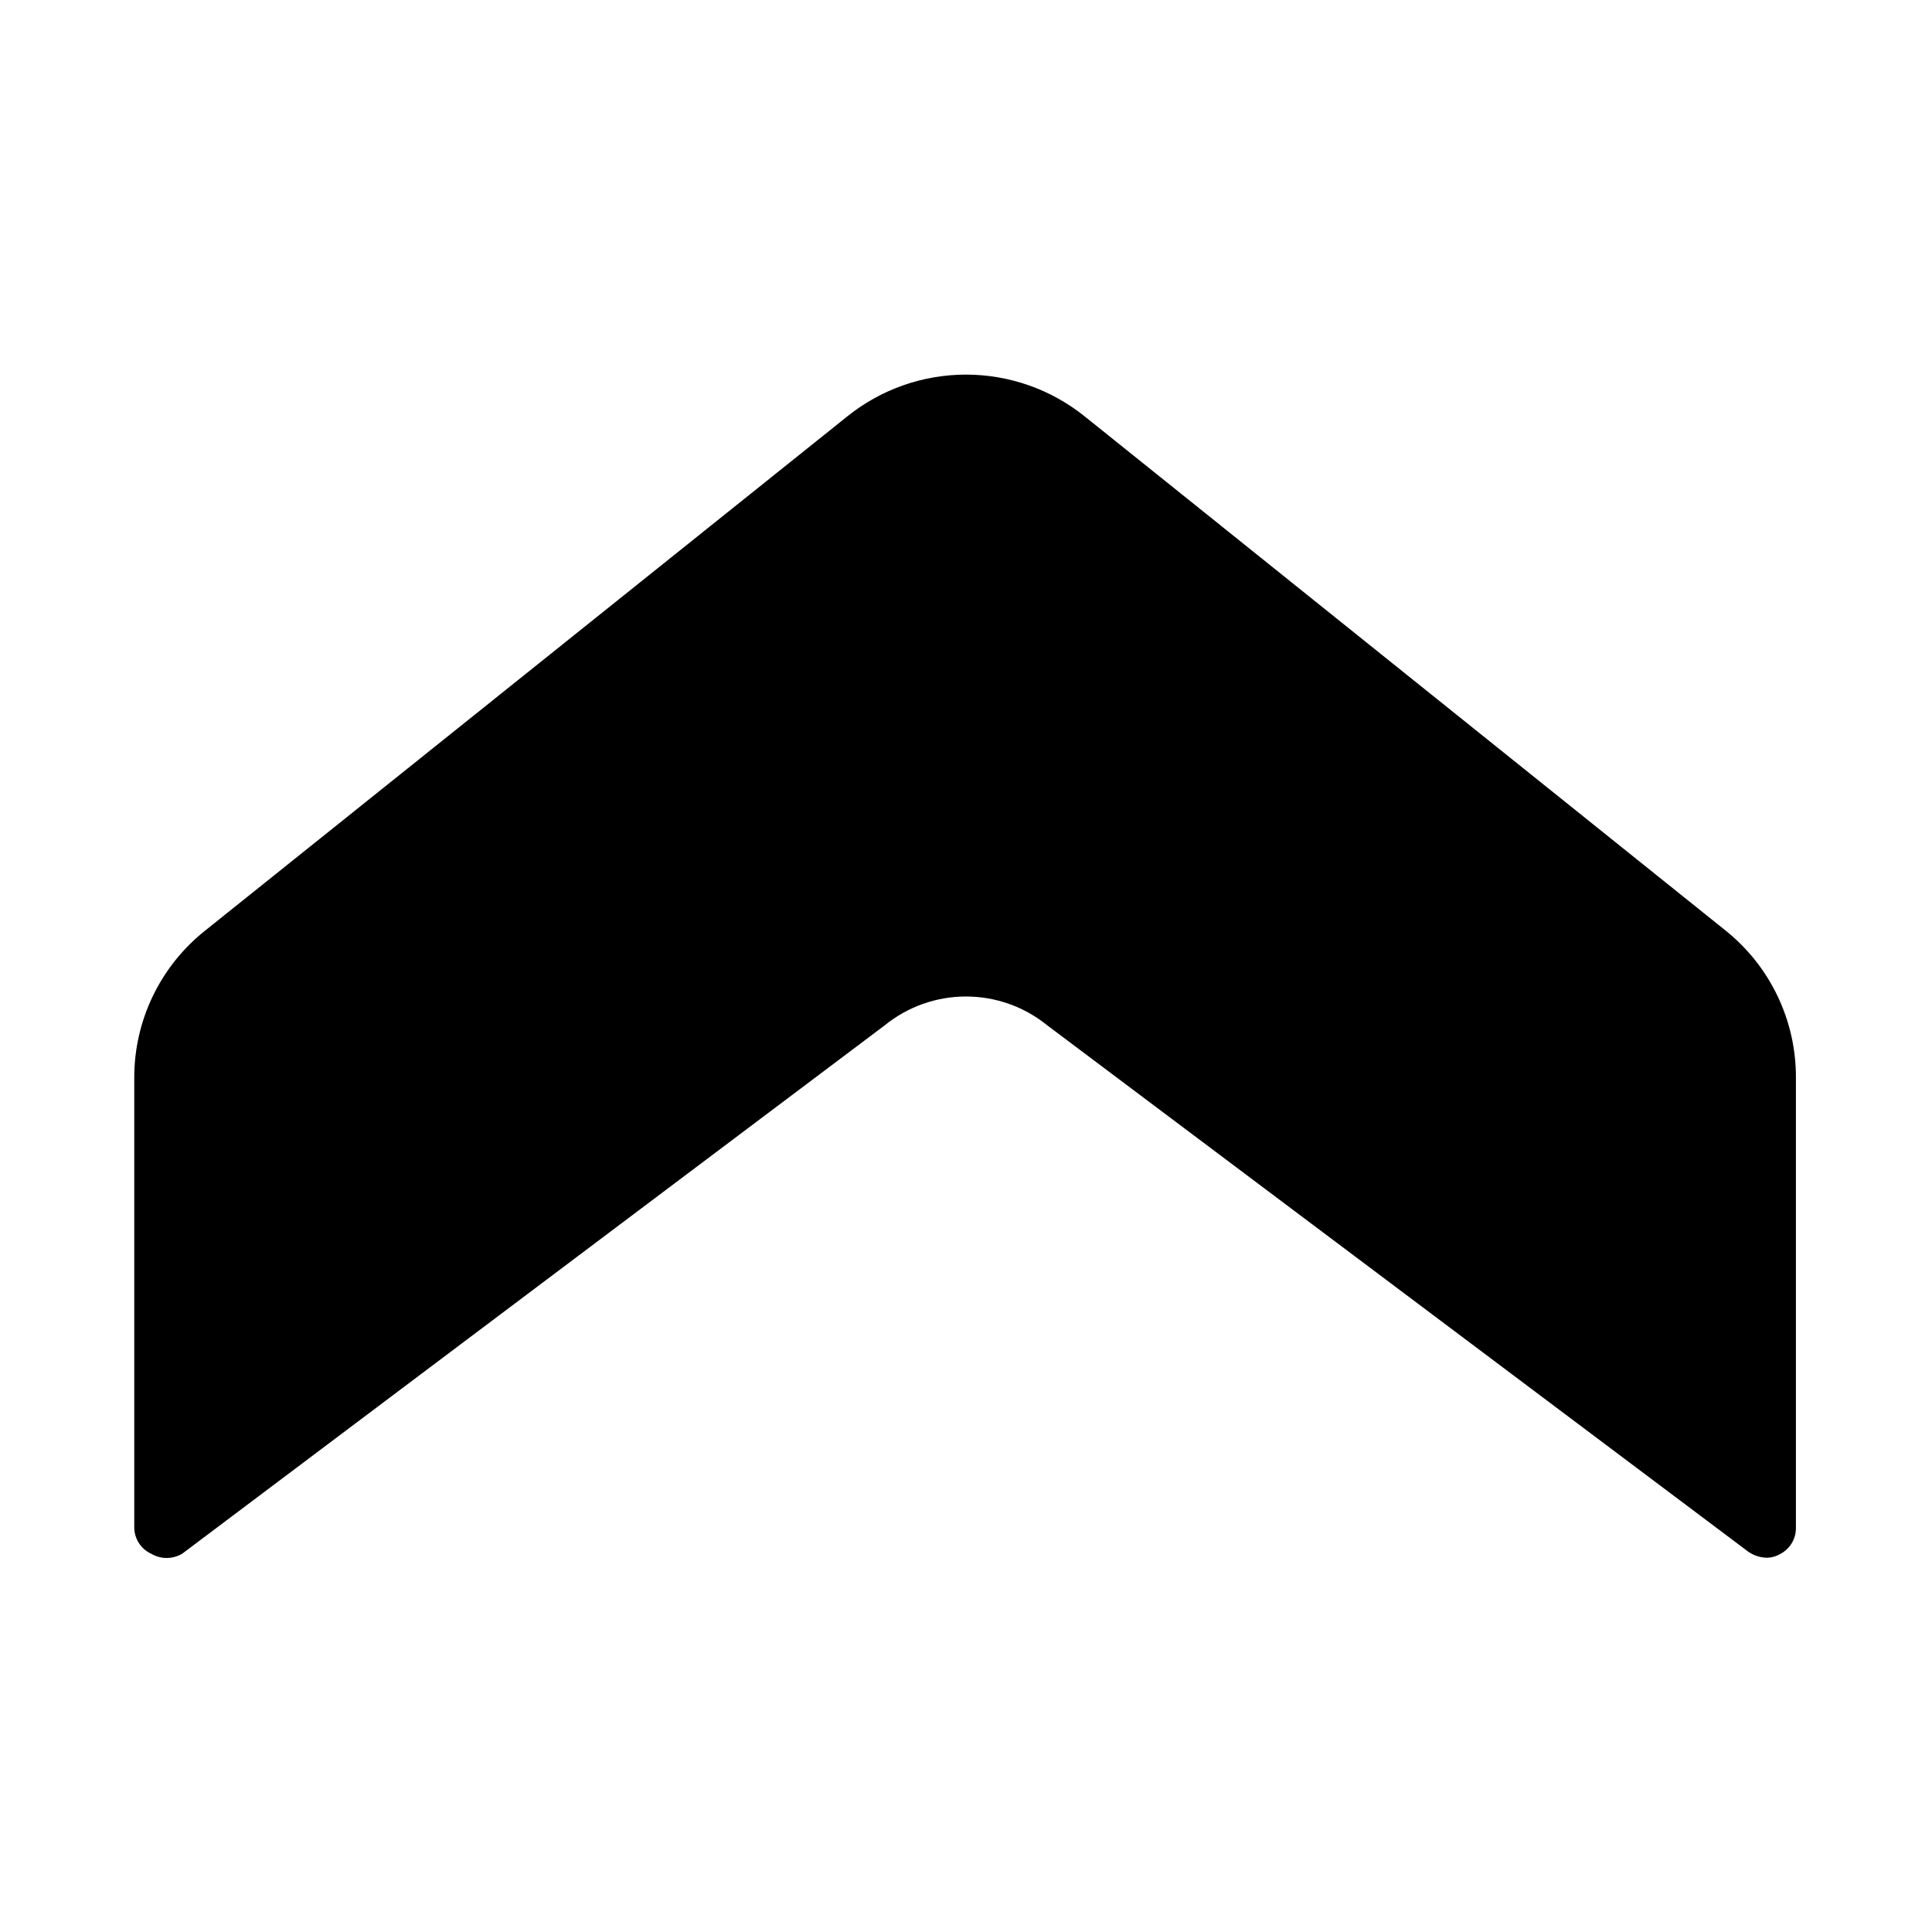<?xml version="1.0" encoding="UTF-8"?>
<!-- Uploaded to: ICON Repo, www.svgrepo.com, Generator: ICON Repo Mixer Tools -->
<svg fill="#000000" width="800px" height="800px" version="1.1" viewBox="144 144 512 512" xmlns="http://www.w3.org/2000/svg">
 <path d="m183.99 555.71c2.566 1.559 5.781 1.559 8.348 0l186.09-139.96c6.094-4.961 13.711-7.668 21.57-7.668 7.856 0 15.473 2.707 21.566 7.668l185.78 139.49c1.395 0.961 3.031 1.508 4.723 1.574 1.27 0.008 2.519-0.316 3.621-0.945 2.617-1.312 4.266-3.996 4.25-6.926v-119.18c0.105-15.328-6.867-29.852-18.891-39.359l-169.56-136.03c-8.926-7.184-20.035-11.098-31.488-11.098-11.457 0-22.566 3.914-31.488 11.098l-169.88 136.03c-12.086 9.477-19.117 24.004-19.051 39.359v119.03c0.016 2.961 1.73 5.656 4.406 6.926z"/>
</svg>